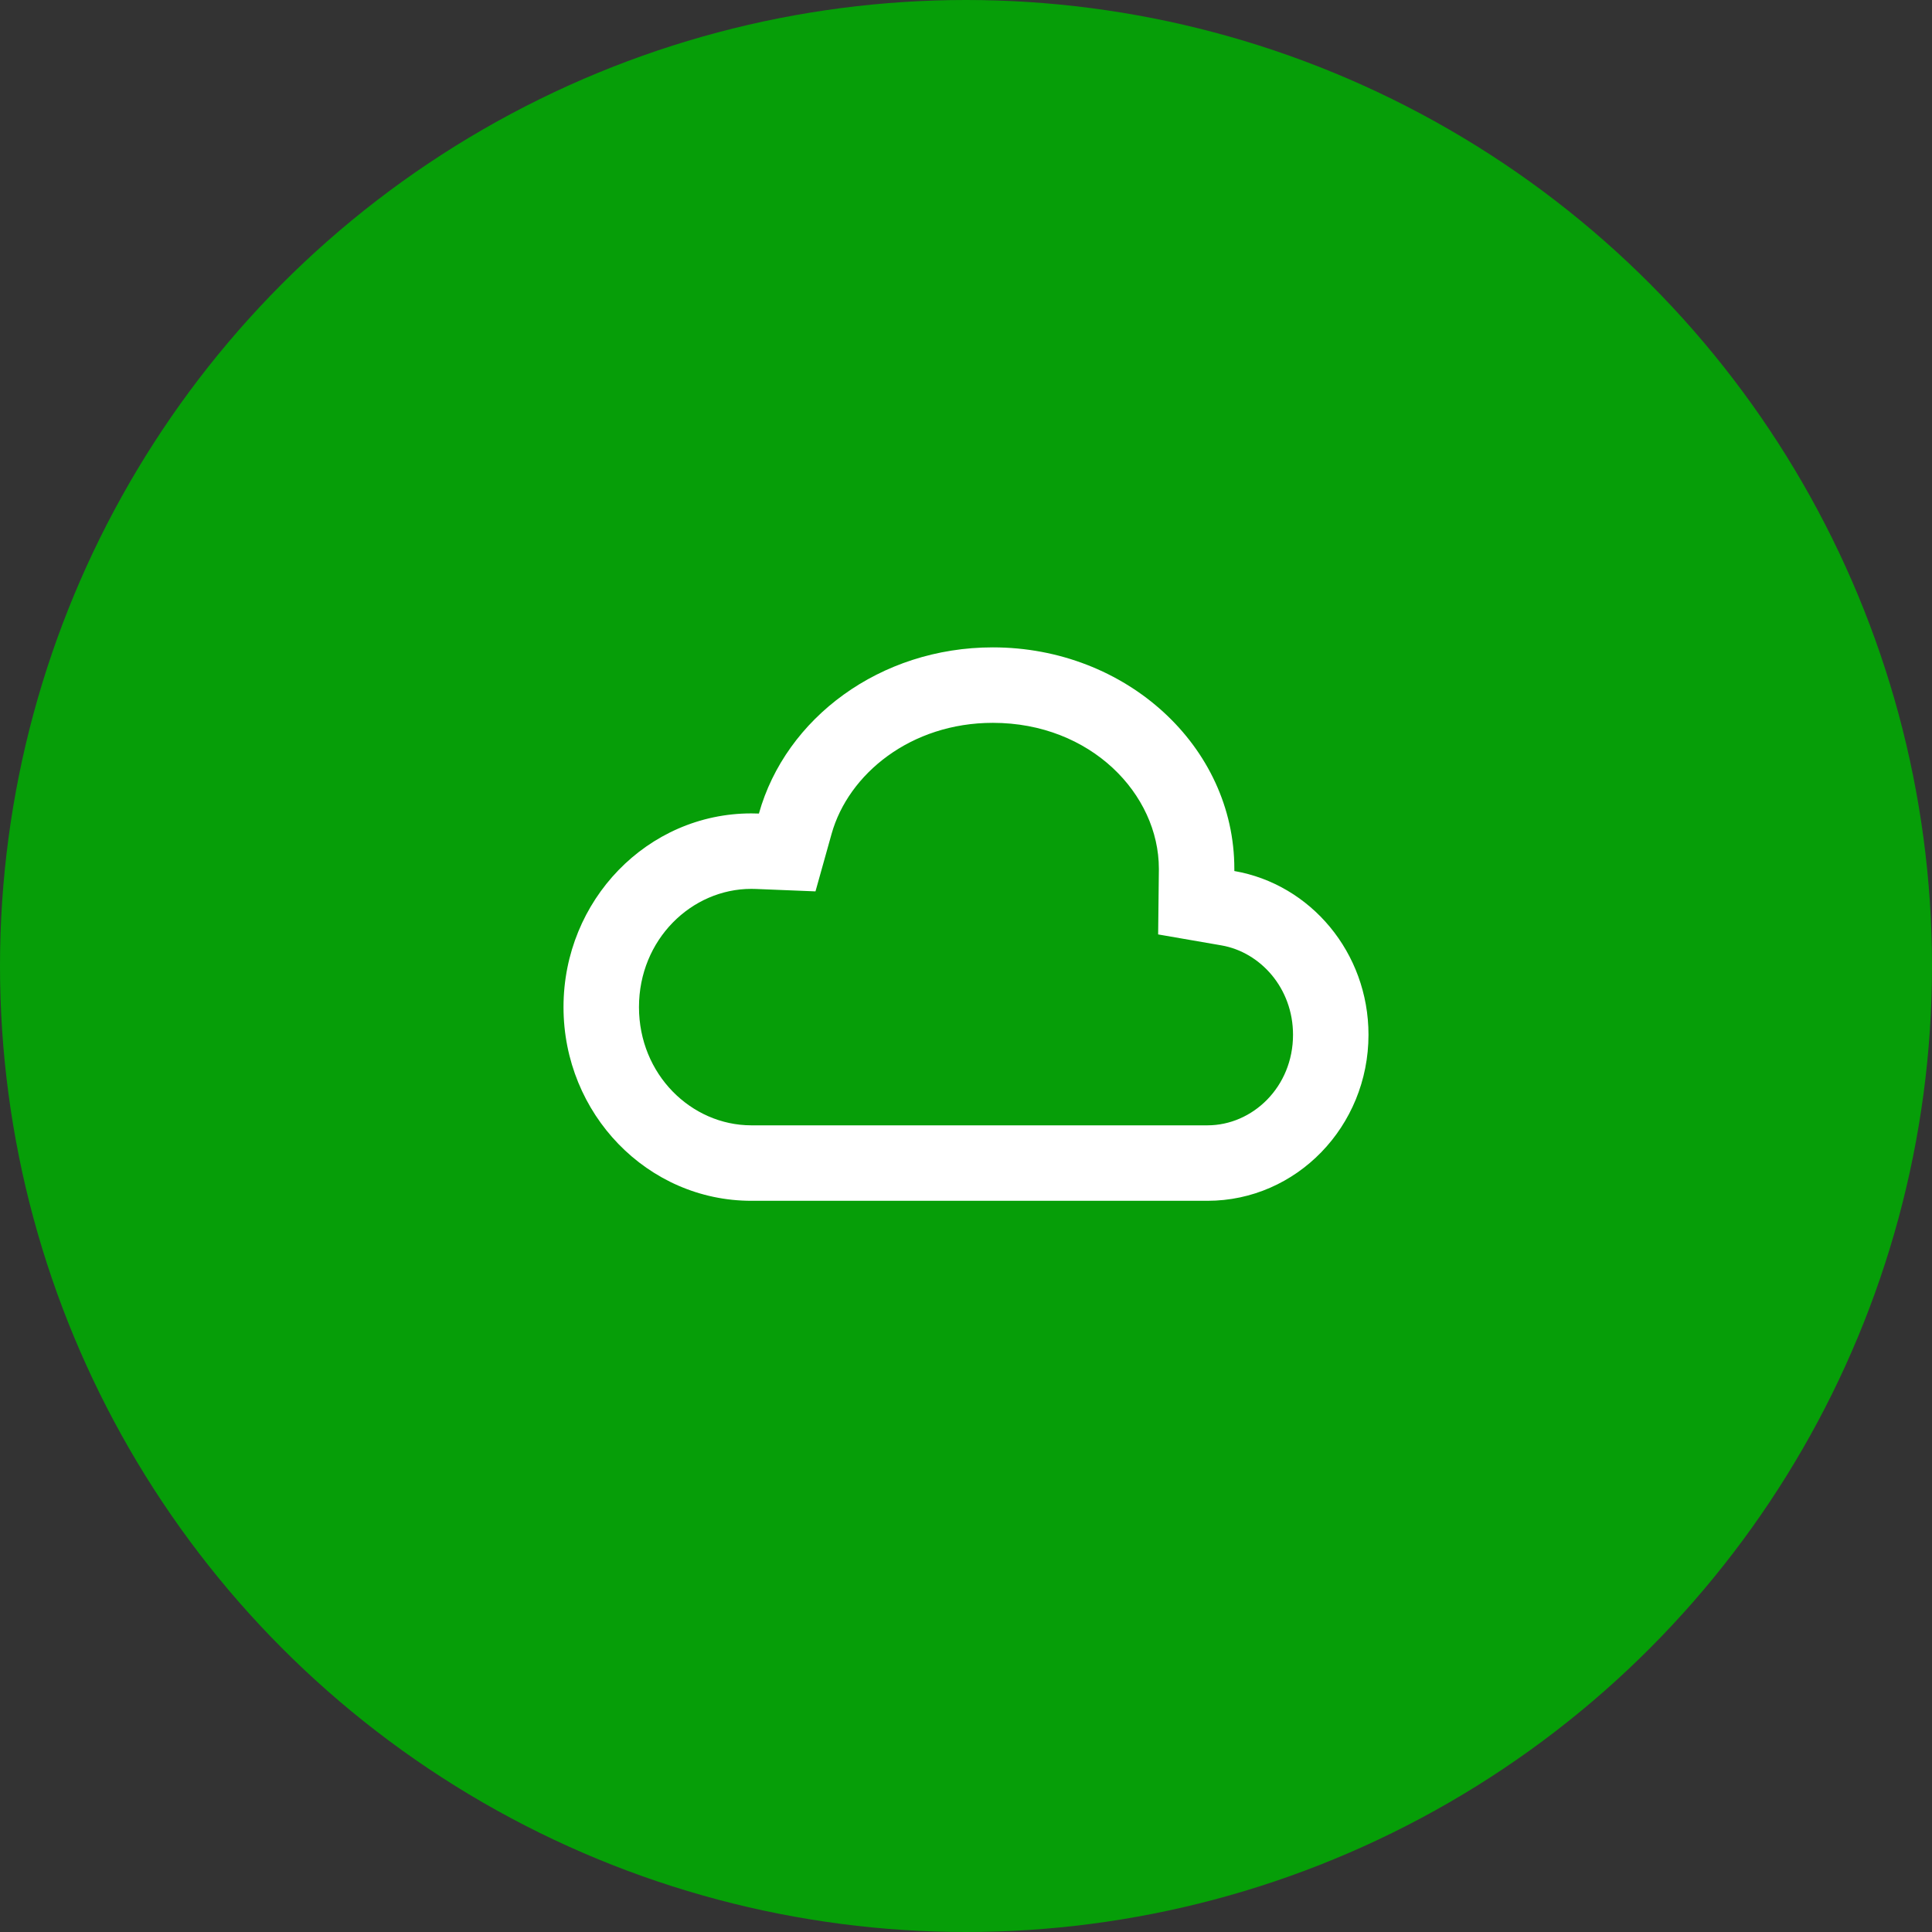 <svg width="64" height="64" viewBox="0 0 64 64" fill="none" xmlns="http://www.w3.org/2000/svg">
<rect x="0" y="0" width="64" height="64" fill="#333333" stroke="none"/>
<circle cx="32" cy="32" r="32" fill="#069E08"/>
<path fill-rule="evenodd" clip-rule="evenodd" d="M38.365 30.954L38.389 28.826L38.389 28.778C38.389 26.309 36.136 23.945 32.889 23.945C30.177 23.945 28.104 25.634 27.547 27.624L27.014 29.528L25.038 29.448C24.988 29.445 24.939 29.445 24.889 29.445C22.905 29.445 21.167 31.125 21.167 33.361C21.167 35.595 22.901 37.274 24.883 37.278L24.918 37.278H24.926H39.97H39.984L39.999 37.278C41.492 37.278 42.833 36.008 42.833 34.278C42.833 32.734 41.752 31.541 40.462 31.317L38.365 30.954ZM25.14 26.95C25.056 26.946 24.973 26.945 24.889 26.945C21.452 26.945 18.667 29.817 18.667 33.361C18.667 36.905 21.452 39.778 24.889 39.778L24.926 39.778H39.97L39.999 39.778C42.945 39.778 45.333 37.315 45.333 34.278C45.333 31.553 43.411 29.29 40.889 28.854L40.889 28.778C40.889 24.728 37.307 21.445 32.889 21.445C29.159 21.445 26.026 23.784 25.14 26.95C25.14 26.95 25.14 26.95 25.14 26.95Z" fill="white"/>
</svg>
